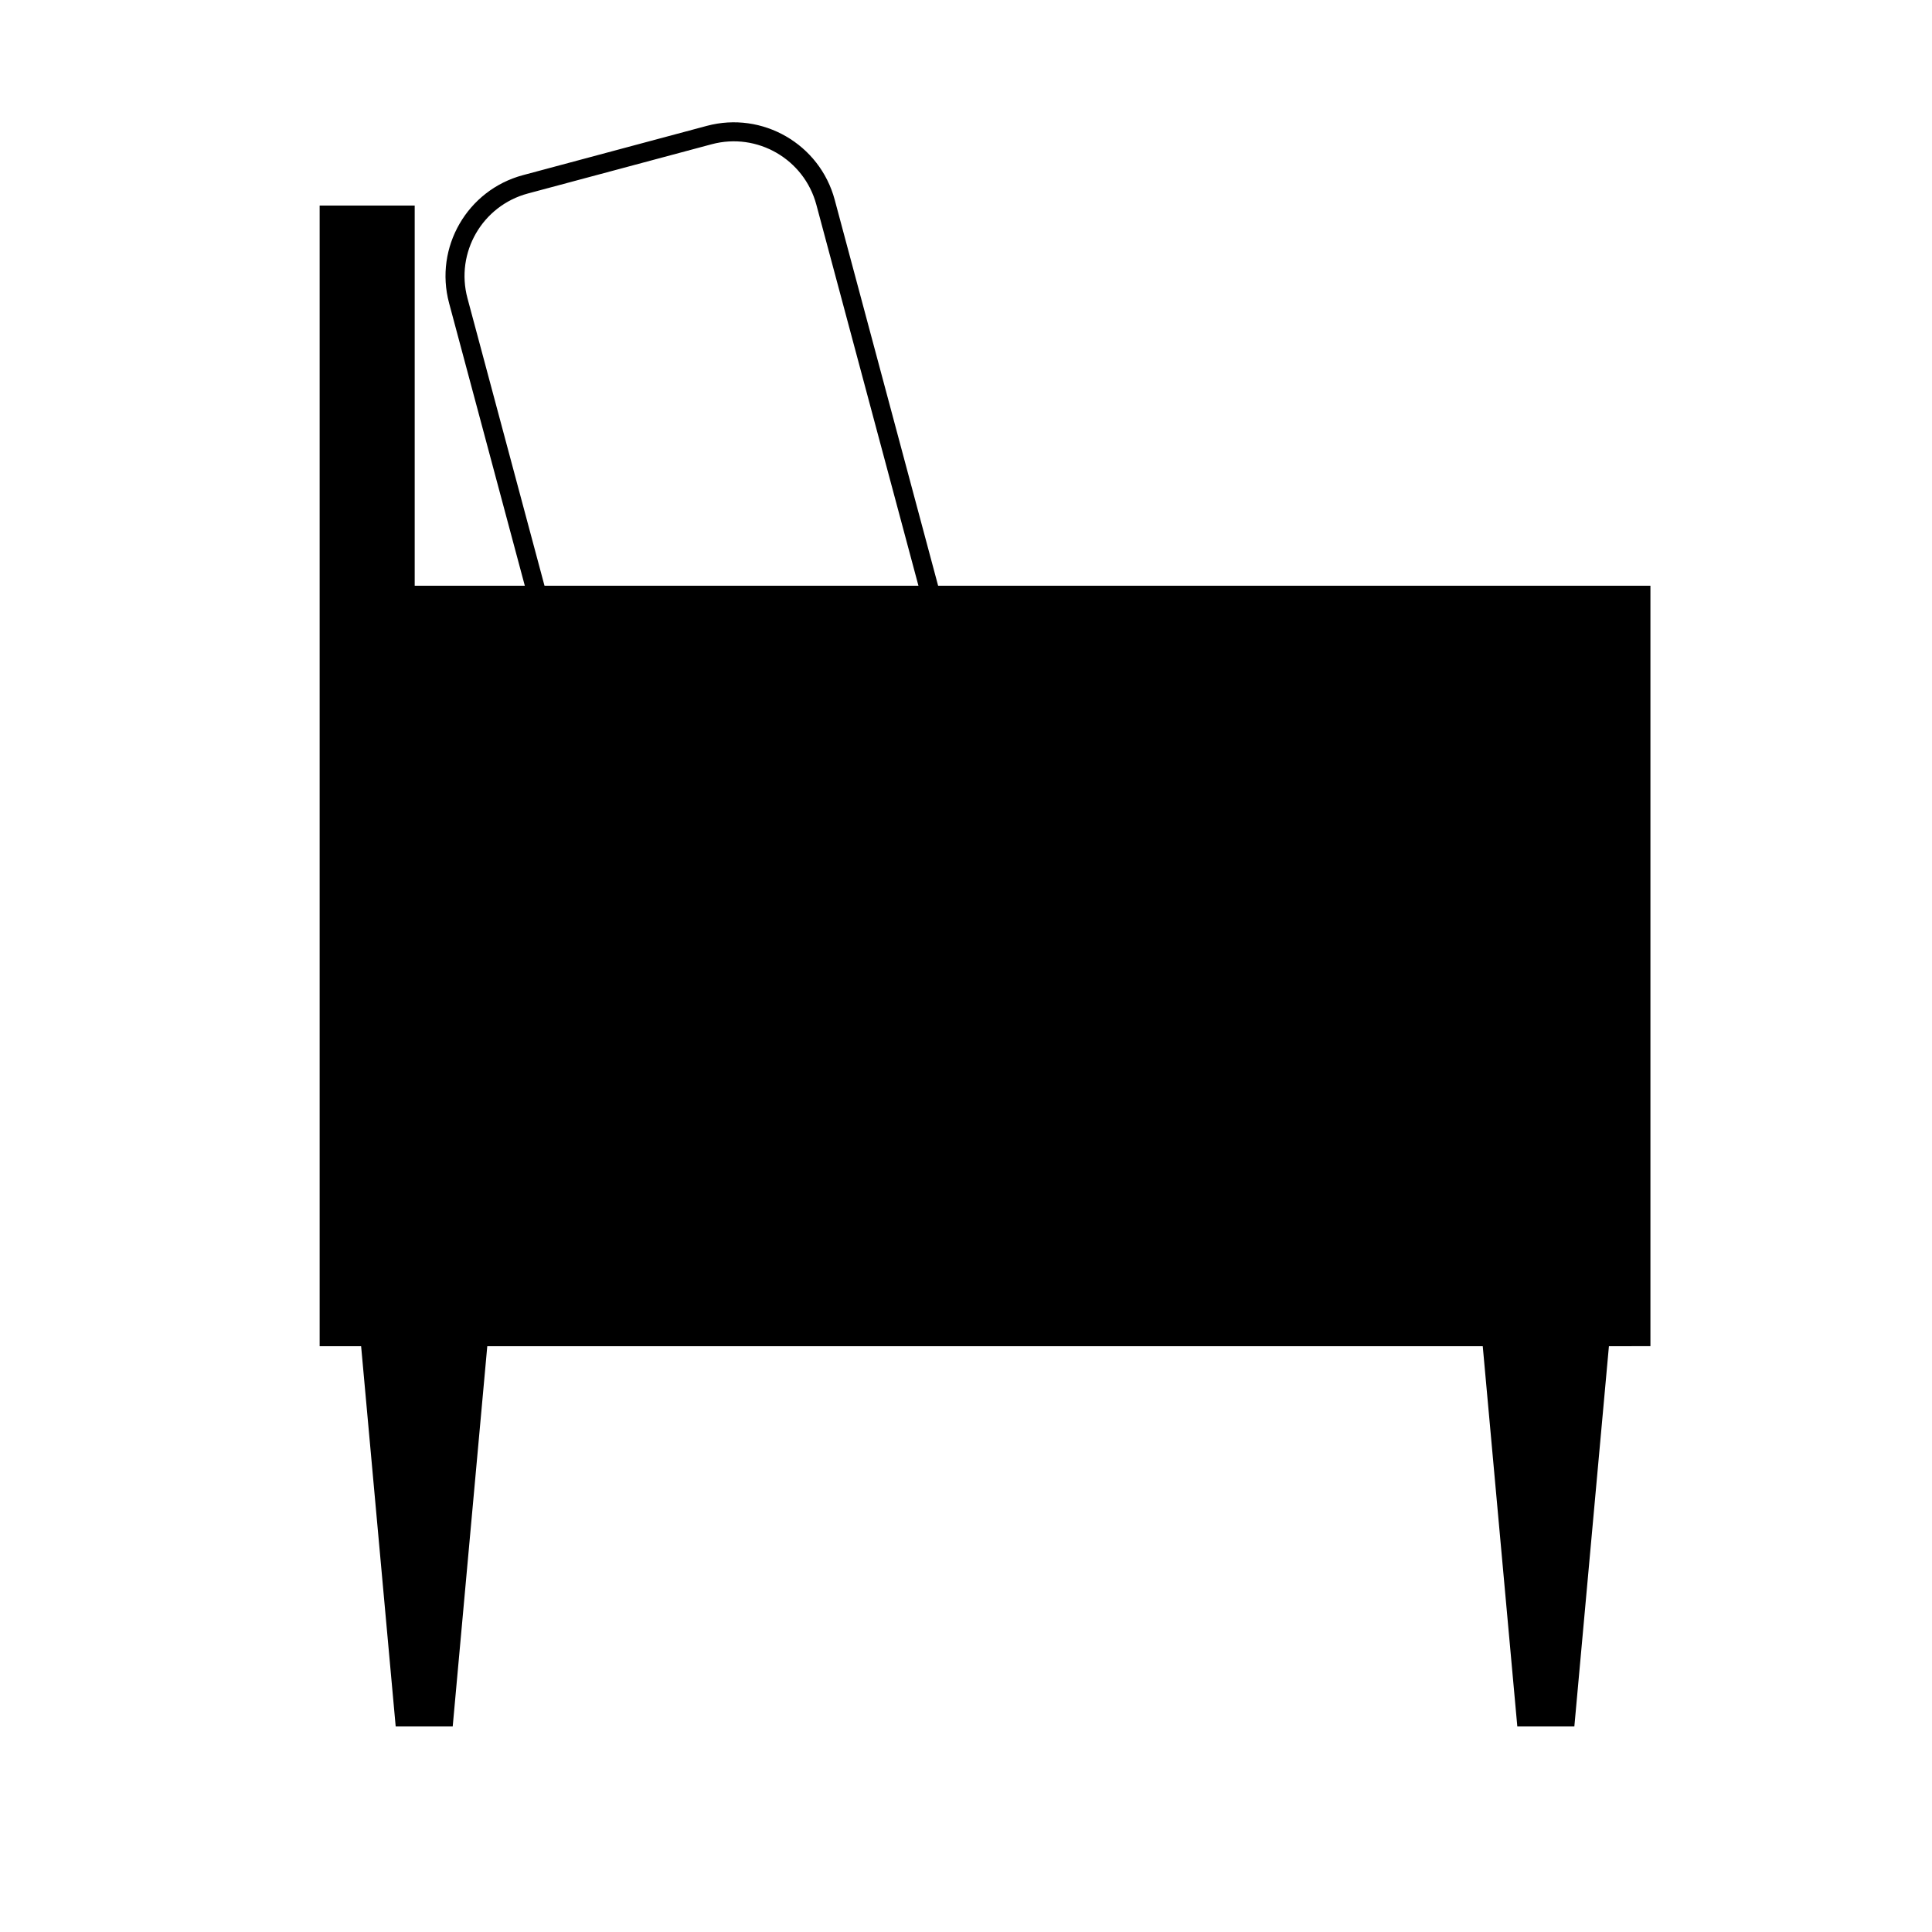<?xml version="1.0" encoding="UTF-8"?>
<!-- Uploaded to: ICON Repo, www.svgrepo.com, Generator: ICON Repo Mixer Tools -->
<svg fill="#000000" width="800px" height="800px" version="1.1" viewBox="144 144 512 512" xmlns="http://www.w3.org/2000/svg">
 <g>
  <path d="m267.88 223.02 32.609 121.7c3.234 12.066 15.668 19.254 27.738 16.02l48.711-13.051c12.082-3.238 19.25-15.66 16.012-27.742l-32.609-121.7c-3.231-12.066-15.664-19.254-27.738-16.02l-48.707 13.051c-12.086 3.238-19.254 15.66-16.016 27.742zm-4.867 1.305c-3.957-14.773 4.805-29.953 19.578-33.91l48.711-13.055c14.758-3.953 29.953 4.828 33.906 19.582l32.609 121.7c3.961 14.773-4.805 29.953-19.574 33.91l-48.711 13.055c-14.762 3.953-29.957-4.828-33.91-19.582z"/>
  <path d="m570.38 500.76-9.16 100.76h-15.117l-9.16-100.76h-263.81l-9.16 100.76h-15.113l-9.16-100.76h-10.992v-302.29h25.191v100.76h327.48v201.52z" fill-rule="evenodd"/>
 </g>
</svg>